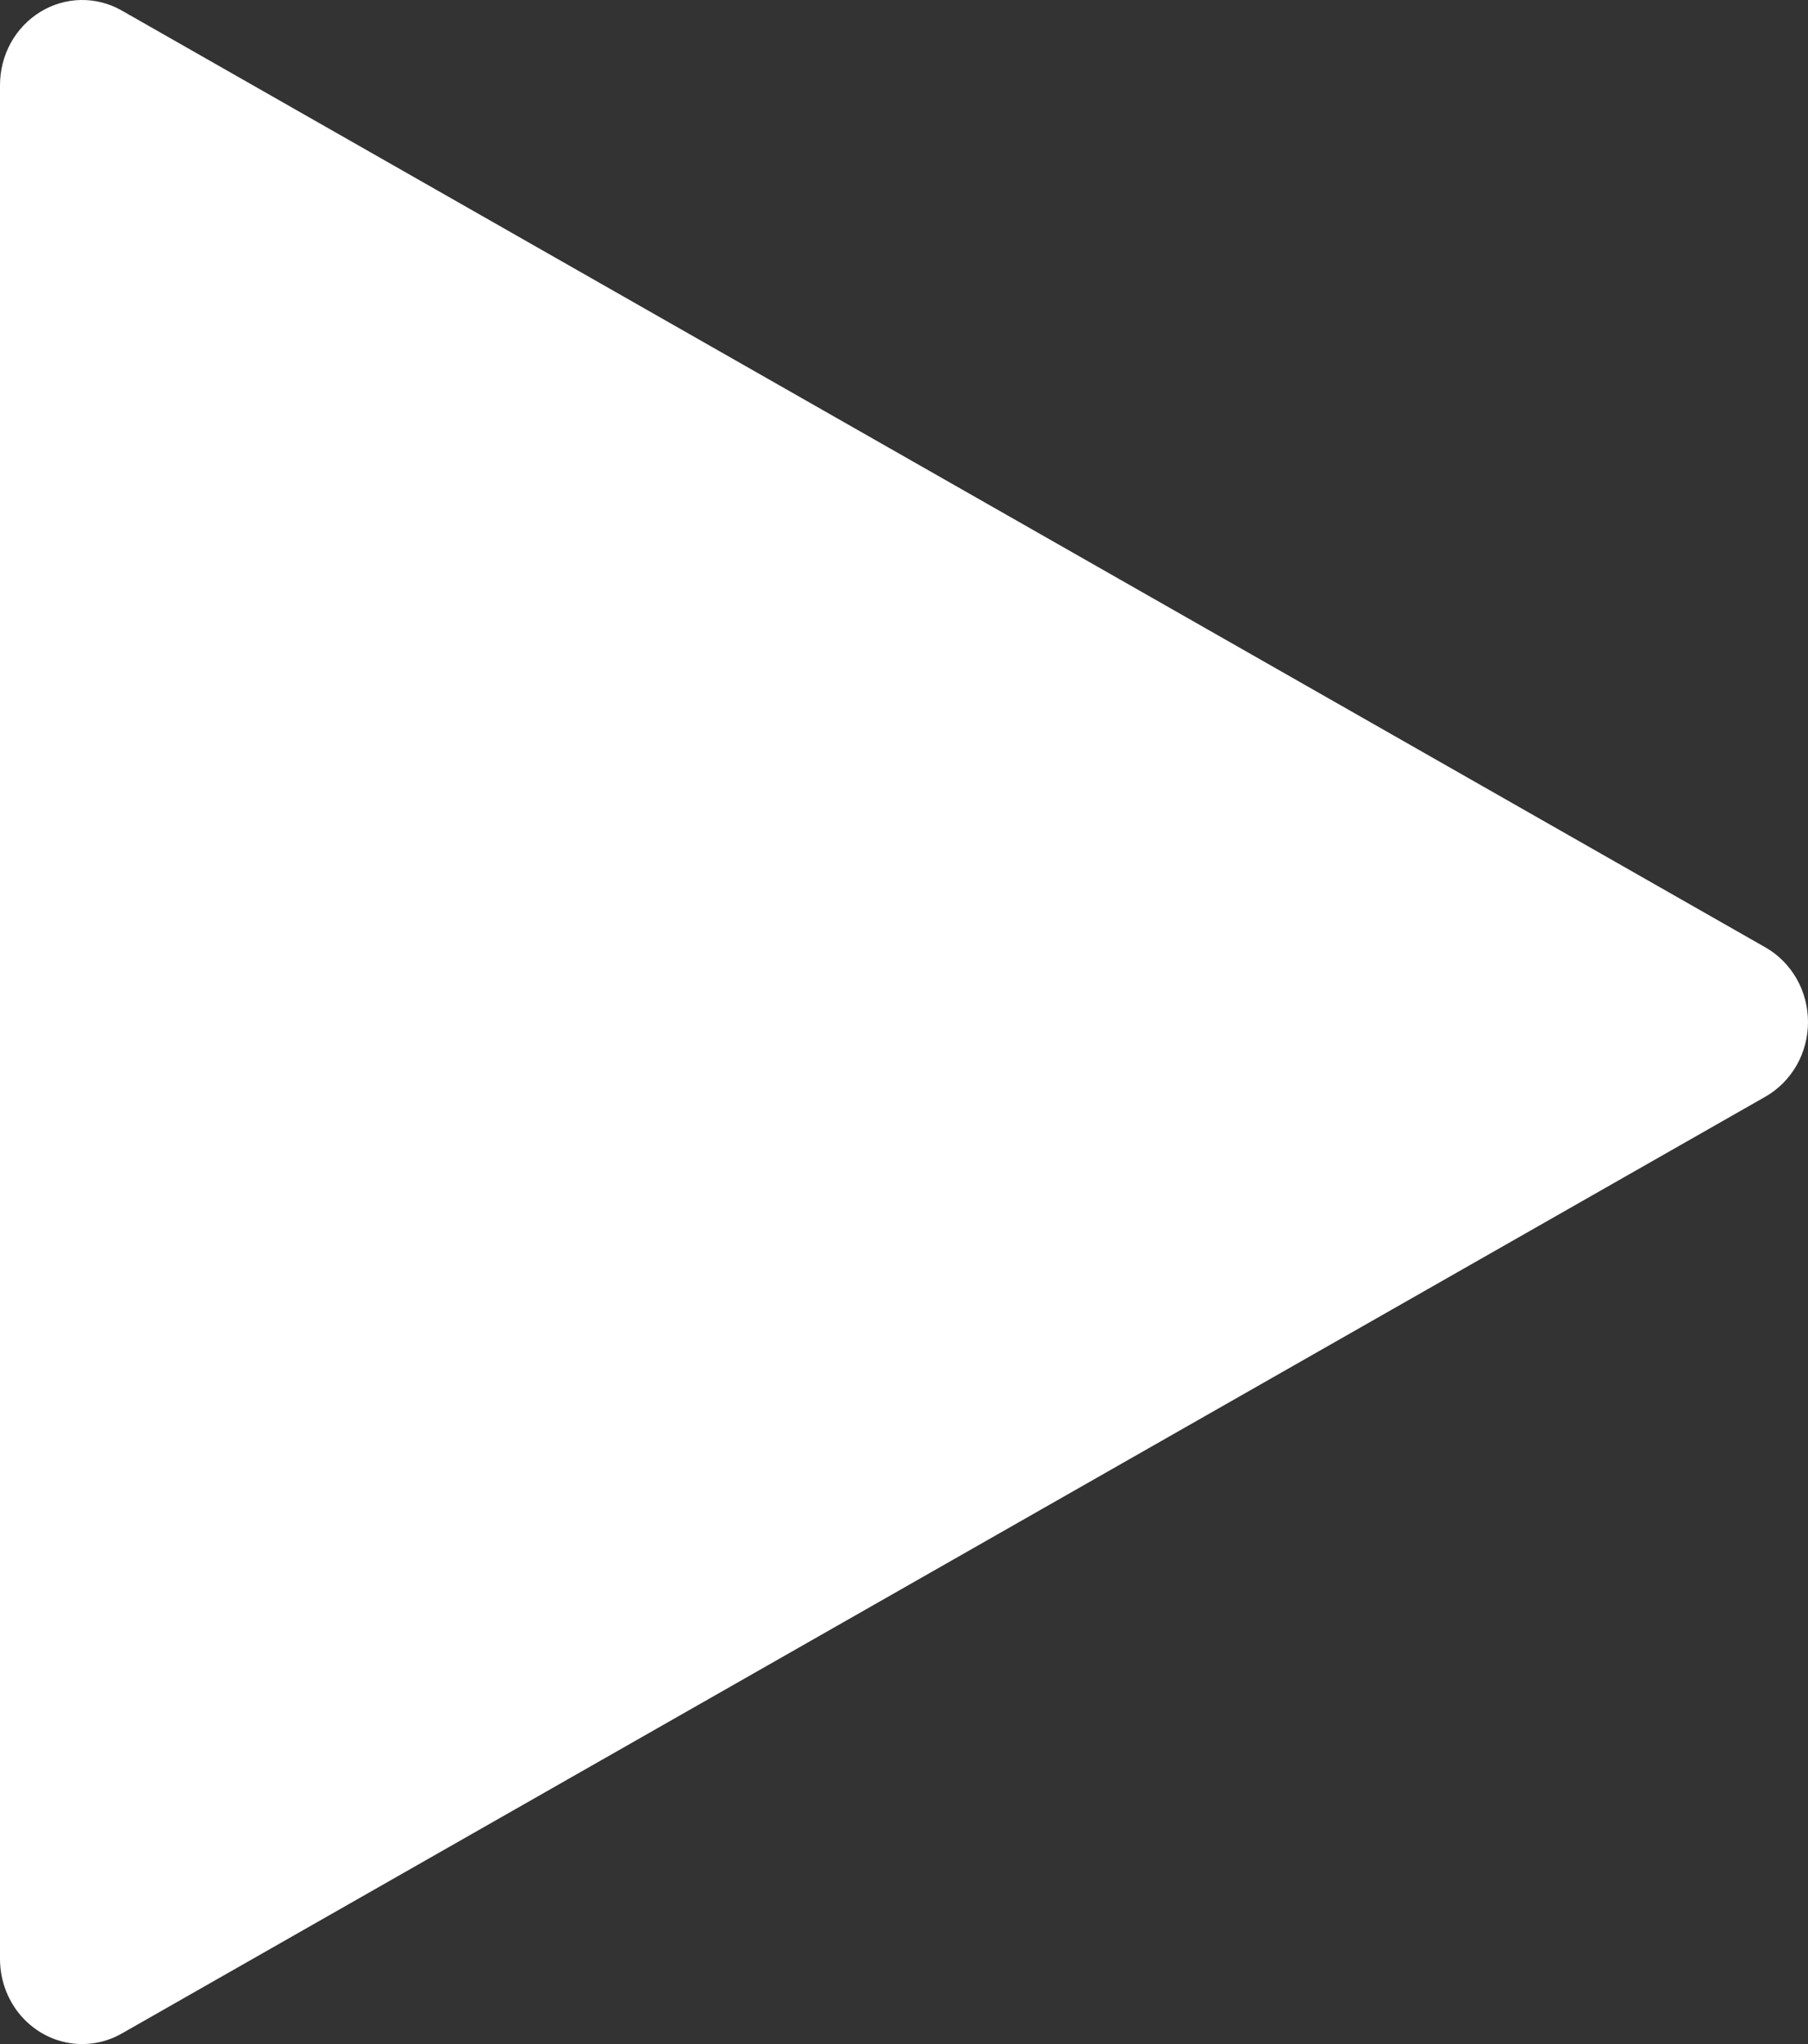<svg width="23" height="26" viewBox="0 0 23 26" fill="none" xmlns="http://www.w3.org/2000/svg">
<rect x="0" y="0" width="23" height="26" fill="#333333" stroke="none"/>
<path d="M1.045 26C0.768 26 0.502 25.886 0.306 25.683C0.11 25.48 0 25.204 0 24.917V1.083C3.11037e-05 0.895 0.047 0.71 0.137 0.546C0.227 0.383 0.357 0.247 0.513 0.151C0.67 0.055 0.848 0.003 1.029 0C1.211 -0.003 1.39 0.043 1.549 0.134L22.459 12.051C22.623 12.144 22.759 12.282 22.855 12.449C22.95 12.616 23 12.806 23 13C23 13.194 22.95 13.384 22.855 13.551C22.759 13.718 22.623 13.855 22.459 13.949L1.549 25.866C1.395 25.954 1.222 26 1.045 26Z" fill="white"/>
</svg>

